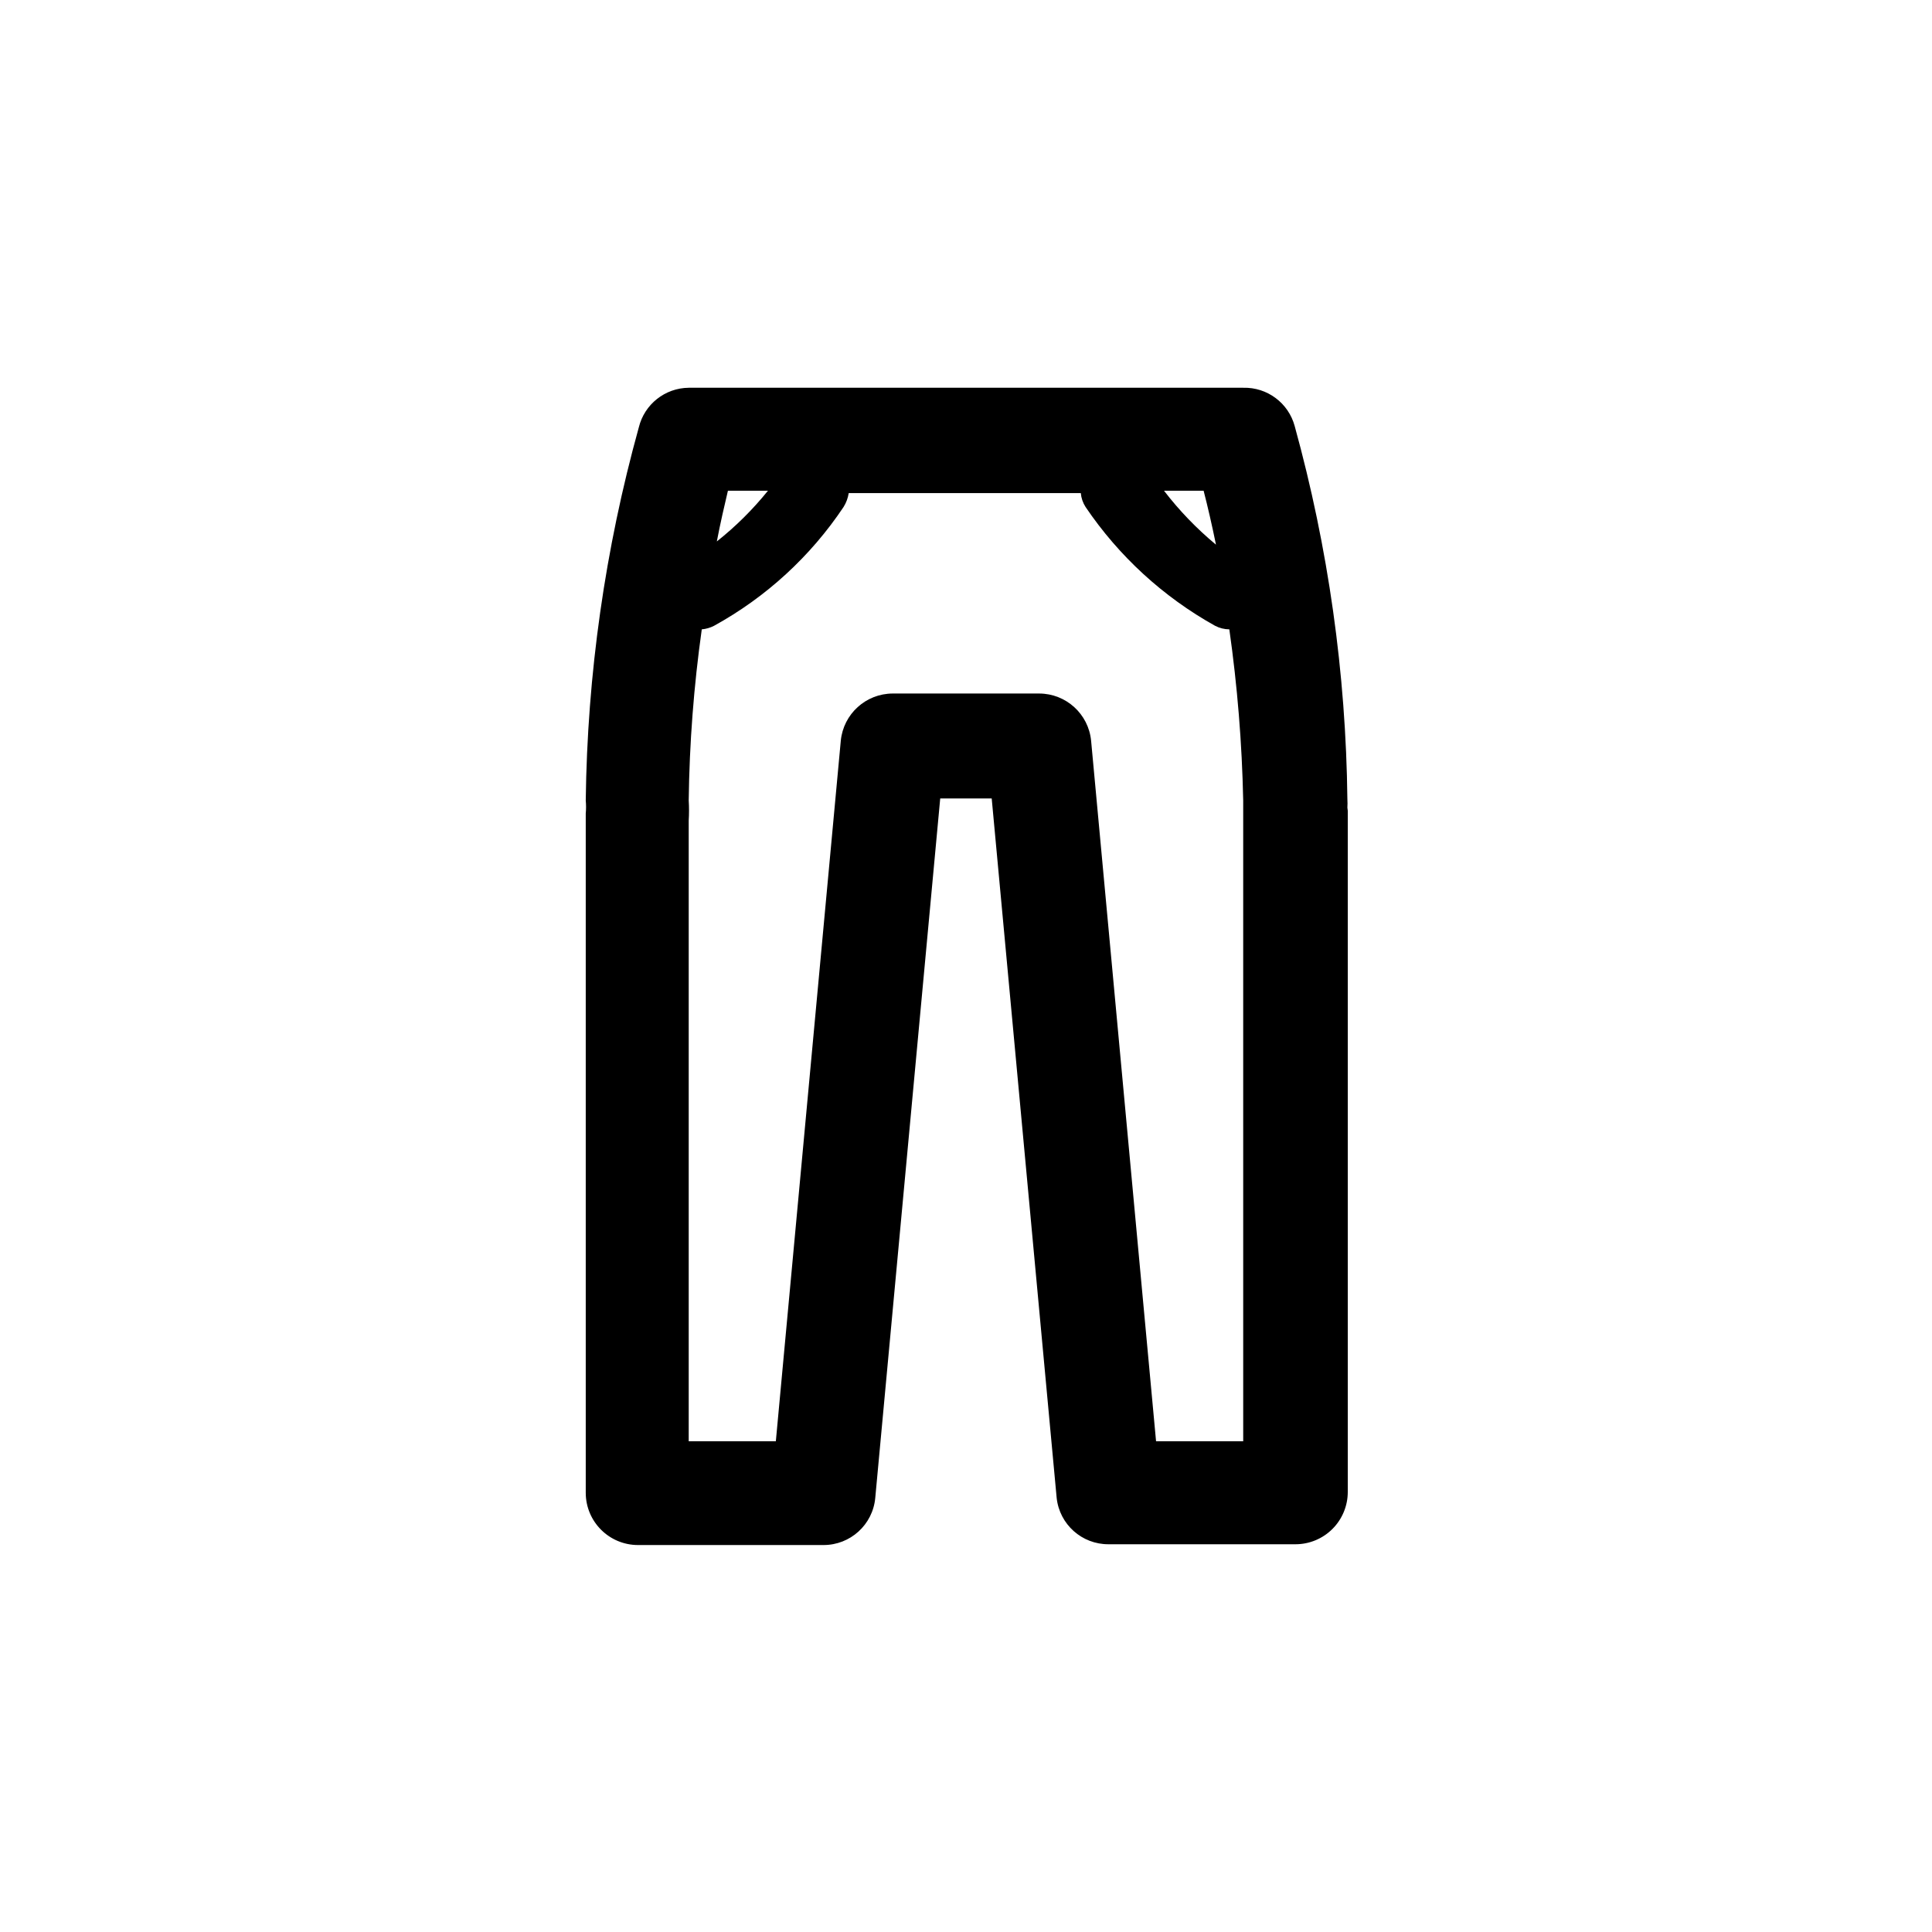 <?xml version="1.0" encoding="UTF-8"?>
<!-- Uploaded to: ICON Repo, www.svgrepo.com, Generator: ICON Repo Mixer Tools -->
<svg fill="#000000" width="800px" height="800px" version="1.1" viewBox="144 144 512 512" xmlns="http://www.w3.org/2000/svg">
 <path d="m501.07 358.02c0.047-0.734 0.047-1.473 0-2.207-0.379-33.418-5.07-66.652-13.957-98.871-1.648-6.141-7.293-10.352-13.645-10.18h-146.95c-6.293 0.059-11.738 4.383-13.227 10.496-8.934 32.211-13.66 65.445-14.062 98.871 0.109 1.152 0.109 2.312 0 3.465v1.574 178.43c0 7.648 6.203 13.852 13.852 13.852h49.121c7.129 0.031 13.098-5.391 13.75-12.488l17.215-185.36h13.645l17.215 185.36c0.754 7.016 6.695 12.32 13.75 12.281h49.543-0.004c3.676 0 7.199-1.461 9.797-4.059s4.059-6.125 4.059-9.797v-180.53l-0.105-0.84zm-34.848-69.695c-5.098-4.234-9.707-9.02-13.746-14.273h10.496c1.117 4.336 2.203 9.062 3.25 14.168zm-118.71-14.273c-4.004 4.965-8.543 9.473-13.543 13.434 0.945-4.934 1.996-9.445 2.938-13.434zm125.95 251.9h-23.094l-17.215-185.67c-0.699-7.074-6.641-12.473-13.746-12.492h-38.836c-7.109 0.02-13.051 5.418-13.75 12.492l-17.215 185.67h-23.09v-164.47c0.109-1.781 0.109-3.57 0-5.352 0.191-15.172 1.348-30.316 3.461-45.344 1.137-0.102 2.242-0.422 3.254-0.945 13.801-7.59 25.574-18.391 34.324-31.488 0.699-1.117 1.16-2.367 1.363-3.672h61.508c0.113 1.309 0.547 2.57 1.258 3.672 8.816 13.043 20.574 23.828 34.324 31.488 1.168 0.609 2.461 0.934 3.777 0.945 2.133 15.027 3.359 30.168 3.676 45.344v3.148z"/>
</svg>